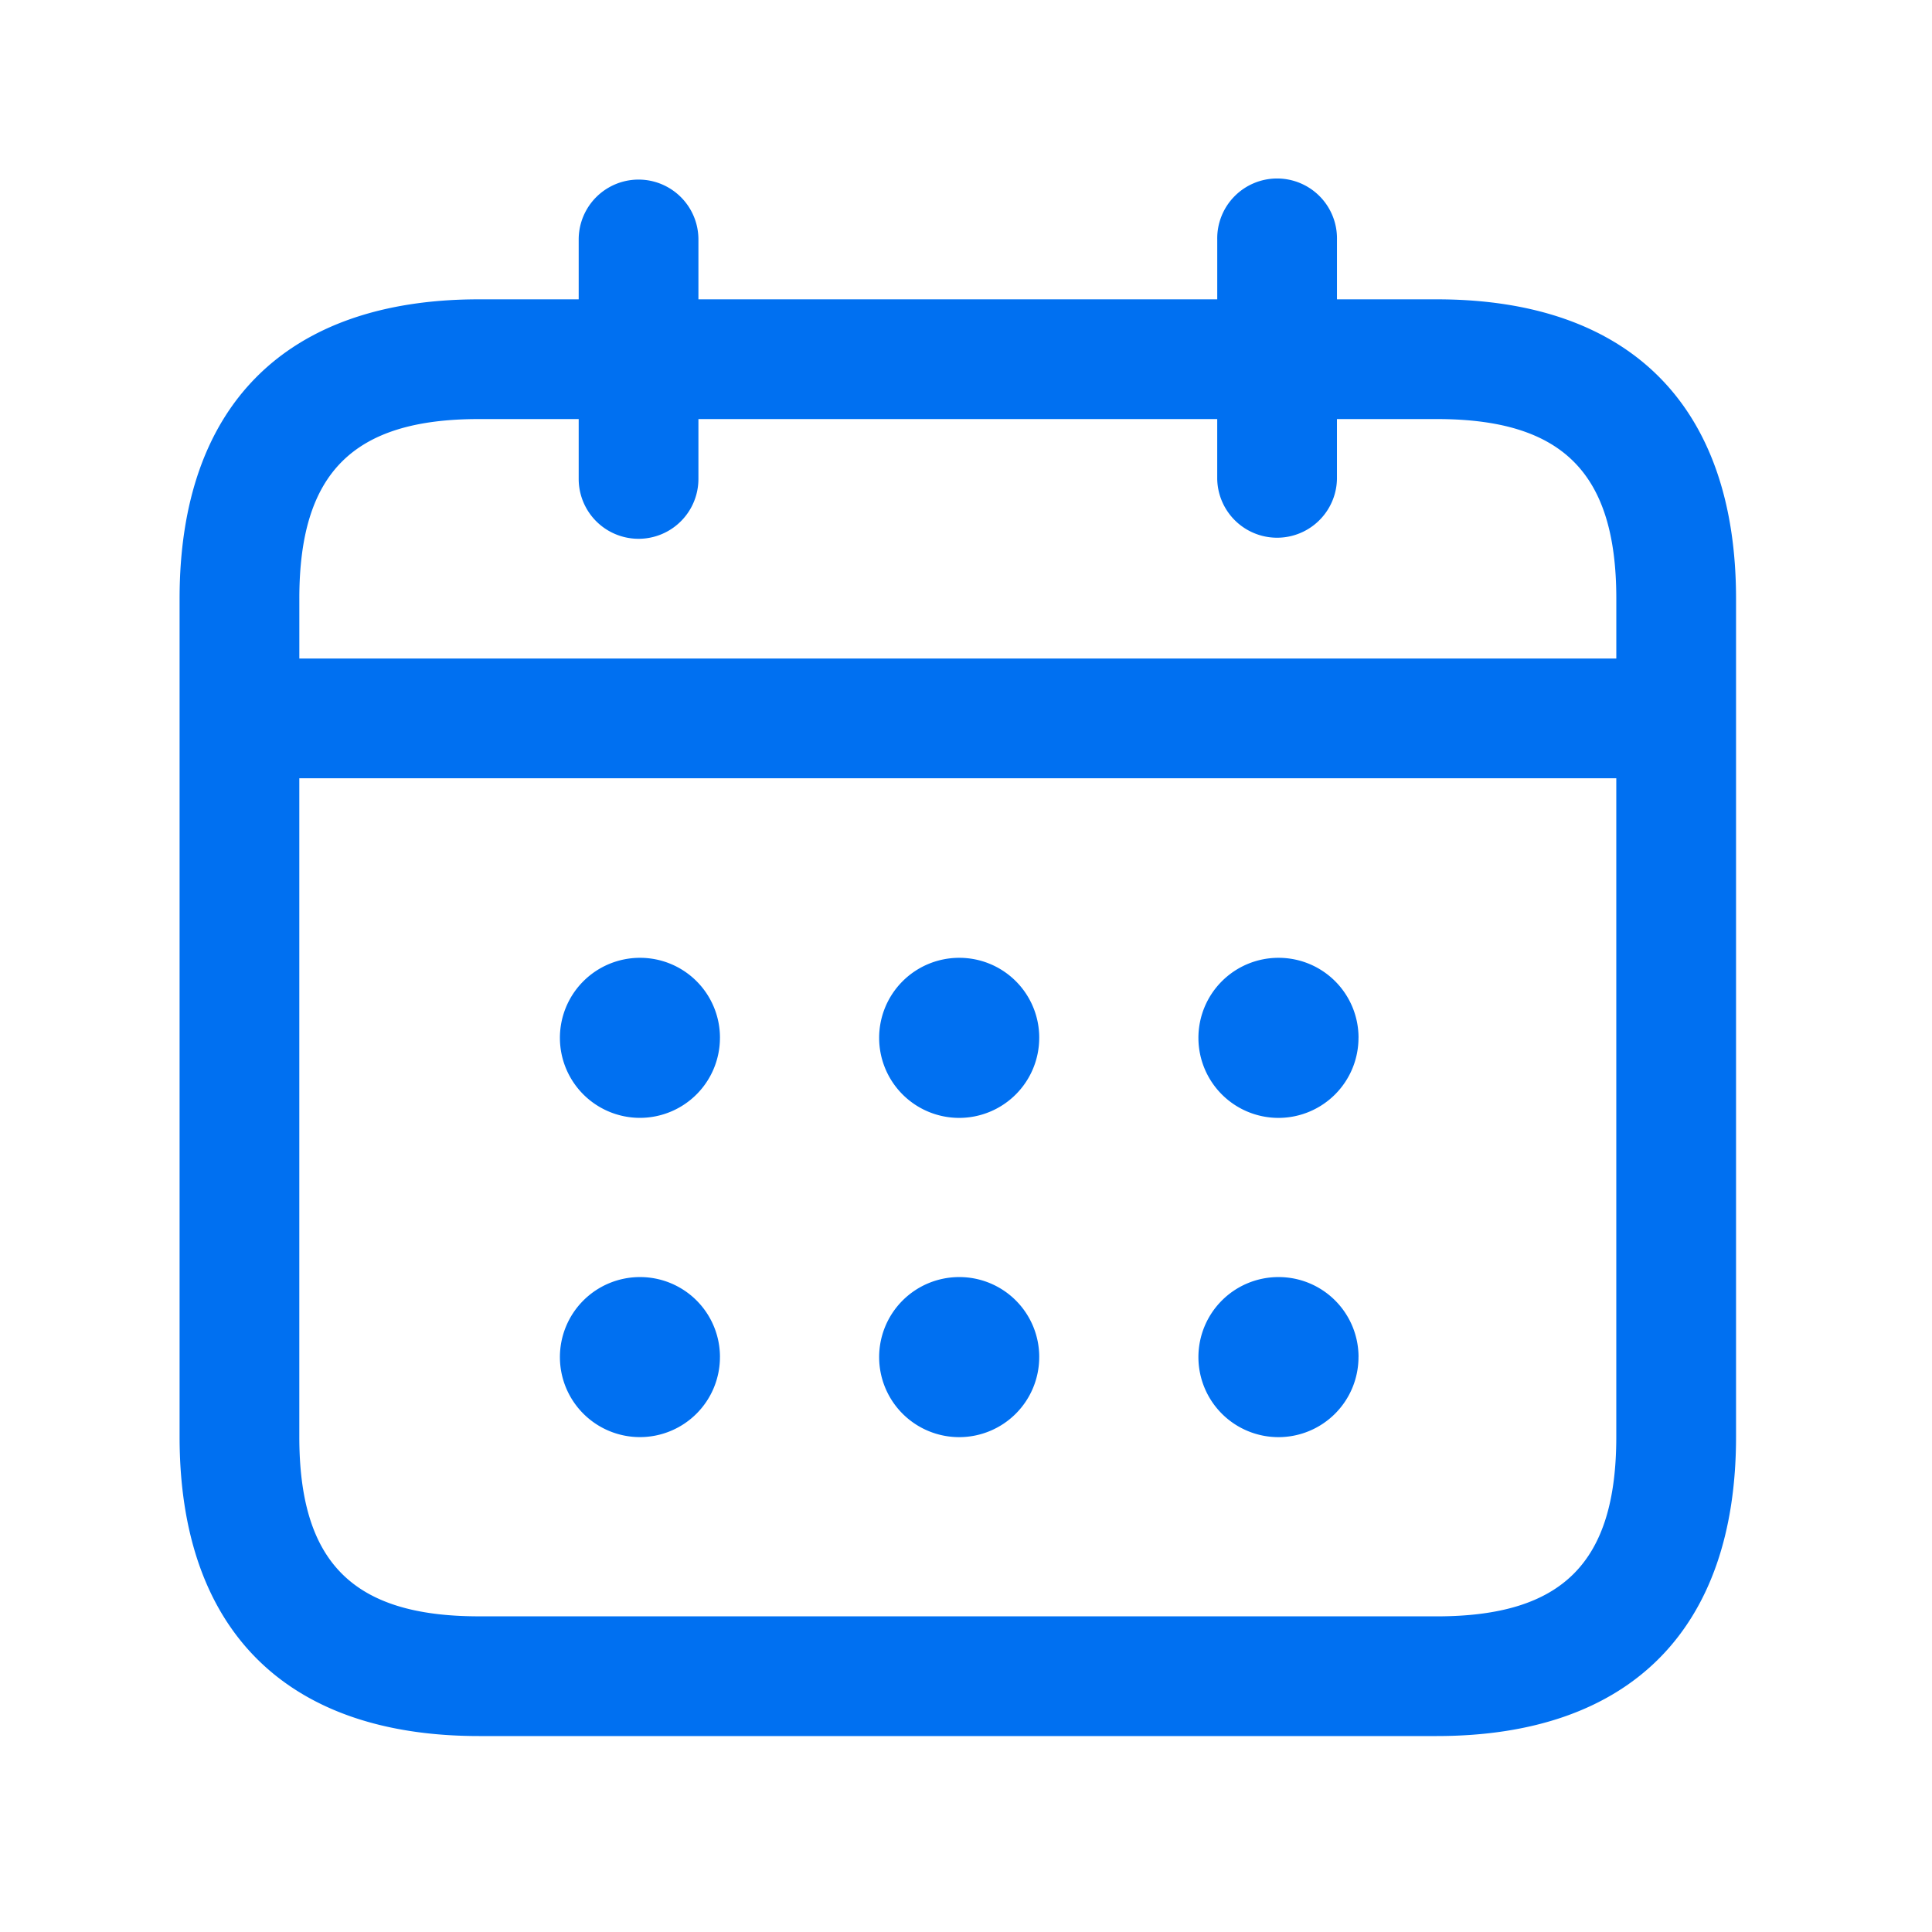 <svg id="calendar" xmlns="http://www.w3.org/2000/svg" width="98.03" height="98.03" viewBox="0 0 98.03 98.03">
  <rect id="Frame" width="98.03" height="98.03" fill="#0070f1" opacity="0"/>
  <path id="calendar-2" data-name="calendar" d="M3238.038,2100.325h-5.062v-3.038a3.038,3.038,0,1,0-6.075,0v3.038h-26.325v-3.038a3.037,3.037,0,1,0-6.075,0v3.038h-5.063c-9.793,0-15.188,5.394-15.188,15.188v42.525c0,9.792,5.395,15.186,15.188,15.186h48.6c9.792,0,15.187-5.394,15.187-15.186v-42.525C3253.225,2105.719,3247.831,2100.325,3238.038,2100.325Zm-48.6,6.075h5.063v3.038a3.037,3.037,0,0,0,6.075,0V2106.4H3226.9v3.038a3.038,3.038,0,0,0,6.075,0V2106.4h5.063c6.386,0,9.112,2.726,9.112,9.113v3.037h-66.824v-3.037C3180.325,2109.126,3183.051,2106.4,3189.438,2106.4Zm48.6,60.75h-48.6c-6.387,0-9.113-2.726-9.113-9.113v-33.412h66.824v33.412C3247.15,2164.425,3244.425,2167.151,3238.038,2167.151Zm-36.37-29.363a4.06,4.06,0,1,1-4.09-4.05h.04A4.052,4.052,0,0,1,3201.669,2137.788Zm16.2,0a4.061,4.061,0,1,1-4.091-4.05h.041A4.052,4.052,0,0,1,3217.869,2137.788Zm16.2,0a4.061,4.061,0,1,1-4.092-4.05h.042A4.052,4.052,0,0,1,3234.07,2137.788Zm-32.4,16.2a4.06,4.06,0,1,1-4.09-4.051h.04A4.053,4.053,0,0,1,3201.669,2153.988Zm16.2,0a4.061,4.061,0,1,1-4.091-4.051h.041A4.053,4.053,0,0,1,3217.869,2153.988Zm16.2,0a4.061,4.061,0,1,1-4.092-4.051h.042A4.053,4.053,0,0,1,3234.07,2153.988Z" transform="translate(-3165.138 -2085.137)" fill="#0070f1"/>
</svg>
